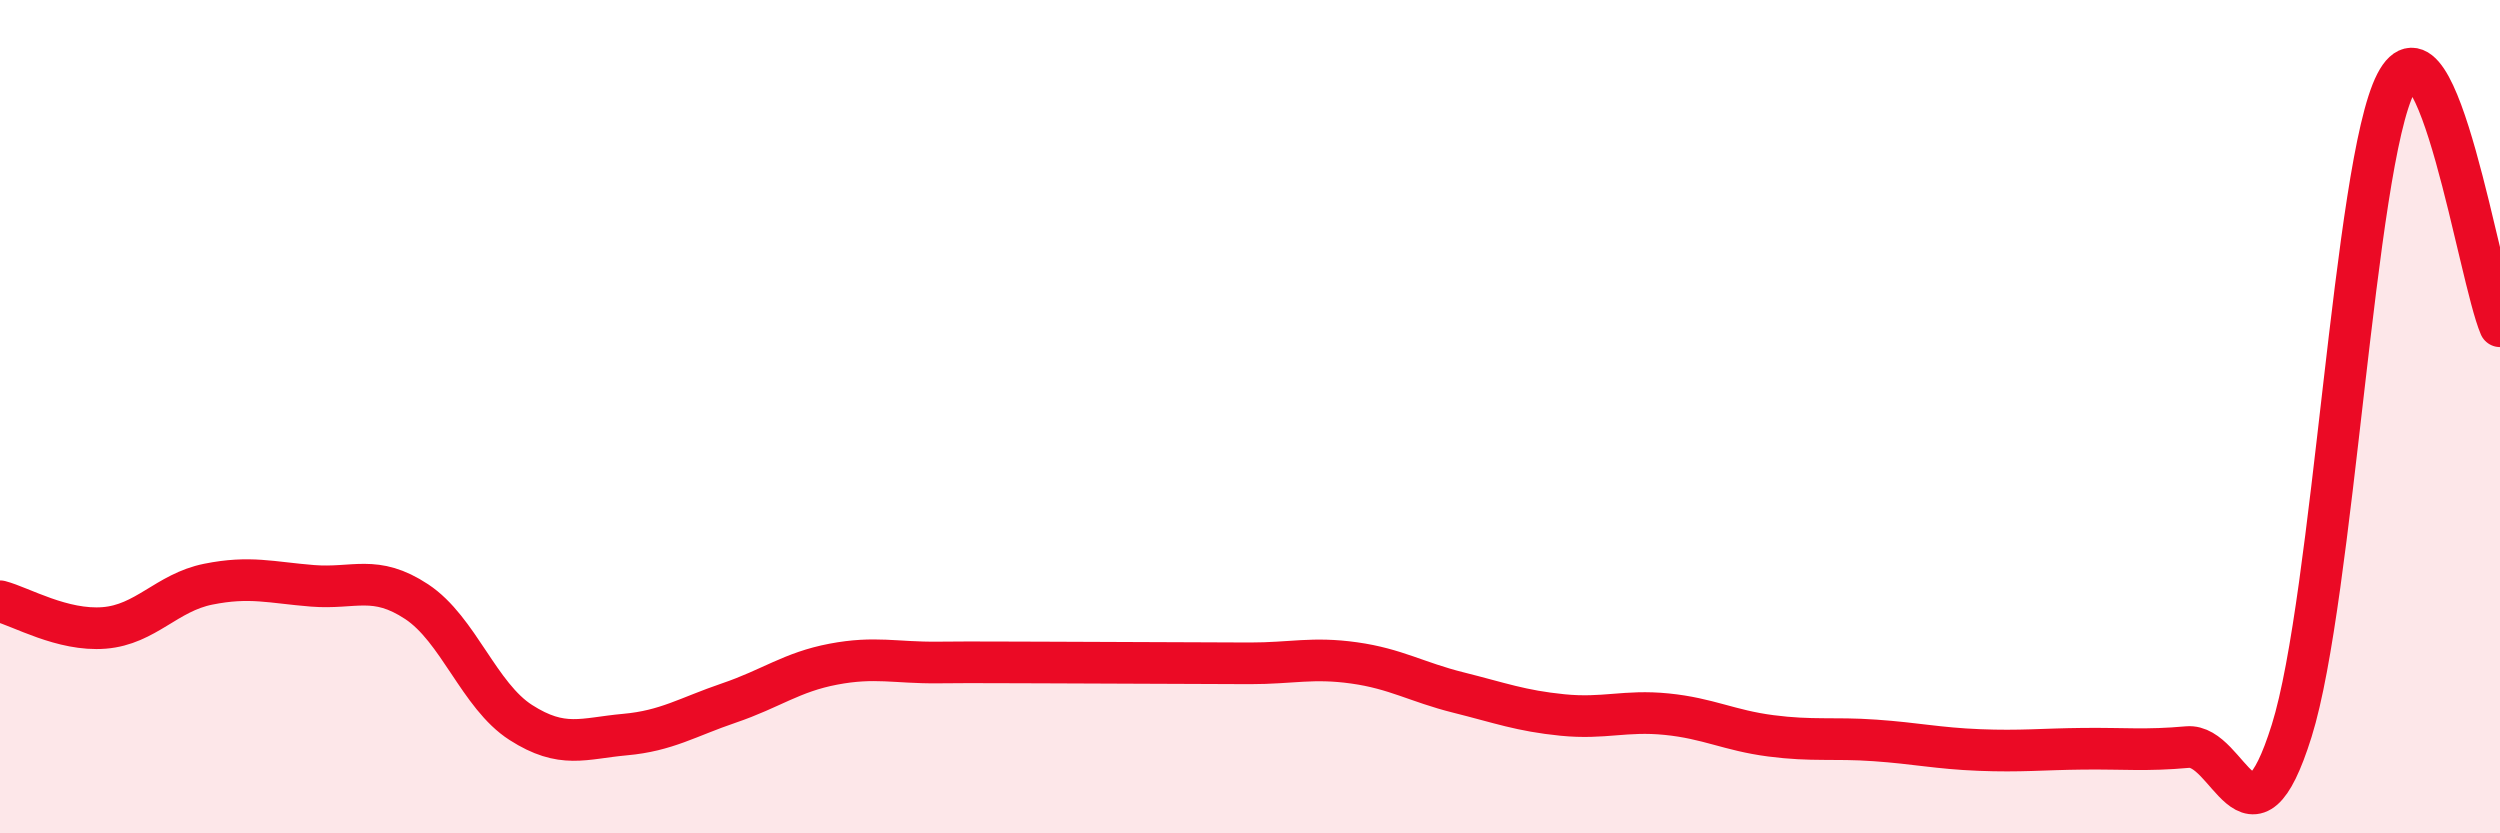 
    <svg width="60" height="20" viewBox="0 0 60 20" xmlns="http://www.w3.org/2000/svg">
      <path
        d="M 0,14.43 C 0.5,14.56 1.5,15.15 2.5,15.07 C 3.5,14.99 4,14.22 5,14.02 C 6,13.82 6.5,13.98 7.5,14.06 C 8.5,14.14 9,13.78 10,14.44 C 11,15.1 11.5,16.7 12.5,17.34 C 13.5,17.98 14,17.72 15,17.63 C 16,17.54 16.5,17.21 17.5,16.87 C 18.5,16.53 19,16.13 20,15.94 C 21,15.75 21.5,15.91 22.5,15.9 C 23.5,15.89 24,15.9 25,15.9 C 26,15.9 26.5,15.91 27.5,15.91 C 28.5,15.91 29,15.92 30,15.92 C 31,15.92 31.5,15.77 32.5,15.91 C 33.5,16.05 34,16.37 35,16.62 C 36,16.87 36.5,17.06 37.5,17.16 C 38.5,17.26 39,17.04 40,17.14 C 41,17.24 41.5,17.53 42.5,17.66 C 43.5,17.79 44,17.7 45,17.77 C 46,17.84 46.5,17.96 47.5,18 C 48.5,18.04 49,17.98 50,17.97 C 51,17.96 51.5,18.02 52.5,17.93 C 53.5,17.84 54,20.73 55,17.54 C 56,14.35 56.5,3.94 57.5,2 C 58.5,0.06 59.5,6.66 60,7.83L60 20L0 20Z"
        fill="#EB0A25"
        opacity="0.1"
        stroke-linecap="round"
        stroke-linejoin="round"
      />
      <path
        d="M 0,14.43 C 0.5,14.56 1.5,15.15 2.5,15.07 C 3.5,14.99 4,14.22 5,14.02 C 6,13.82 6.5,13.98 7.5,14.06 C 8.5,14.14 9,13.78 10,14.44 C 11,15.1 11.5,16.7 12.5,17.34 C 13.5,17.98 14,17.72 15,17.63 C 16,17.54 16.5,17.21 17.5,16.87 C 18.5,16.53 19,16.13 20,15.94 C 21,15.75 21.5,15.91 22.5,15.9 C 23.5,15.89 24,15.9 25,15.9 C 26,15.9 26.5,15.91 27.5,15.91 C 28.5,15.91 29,15.92 30,15.92 C 31,15.92 31.5,15.77 32.5,15.91 C 33.5,16.05 34,16.37 35,16.62 C 36,16.87 36.5,17.06 37.5,17.16 C 38.5,17.26 39,17.04 40,17.14 C 41,17.24 41.5,17.53 42.5,17.66 C 43.5,17.79 44,17.7 45,17.77 C 46,17.84 46.5,17.96 47.5,18 C 48.5,18.04 49,17.98 50,17.97 C 51,17.96 51.5,18.02 52.5,17.93 C 53.5,17.84 54,20.73 55,17.54 C 56,14.35 56.5,3.94 57.5,2 C 58.5,0.06 59.5,6.66 60,7.83"
        stroke="#EB0A25"
        stroke-width="1"
        fill="none"
        stroke-linecap="round"
        stroke-linejoin="round"
      />
    </svg>
  